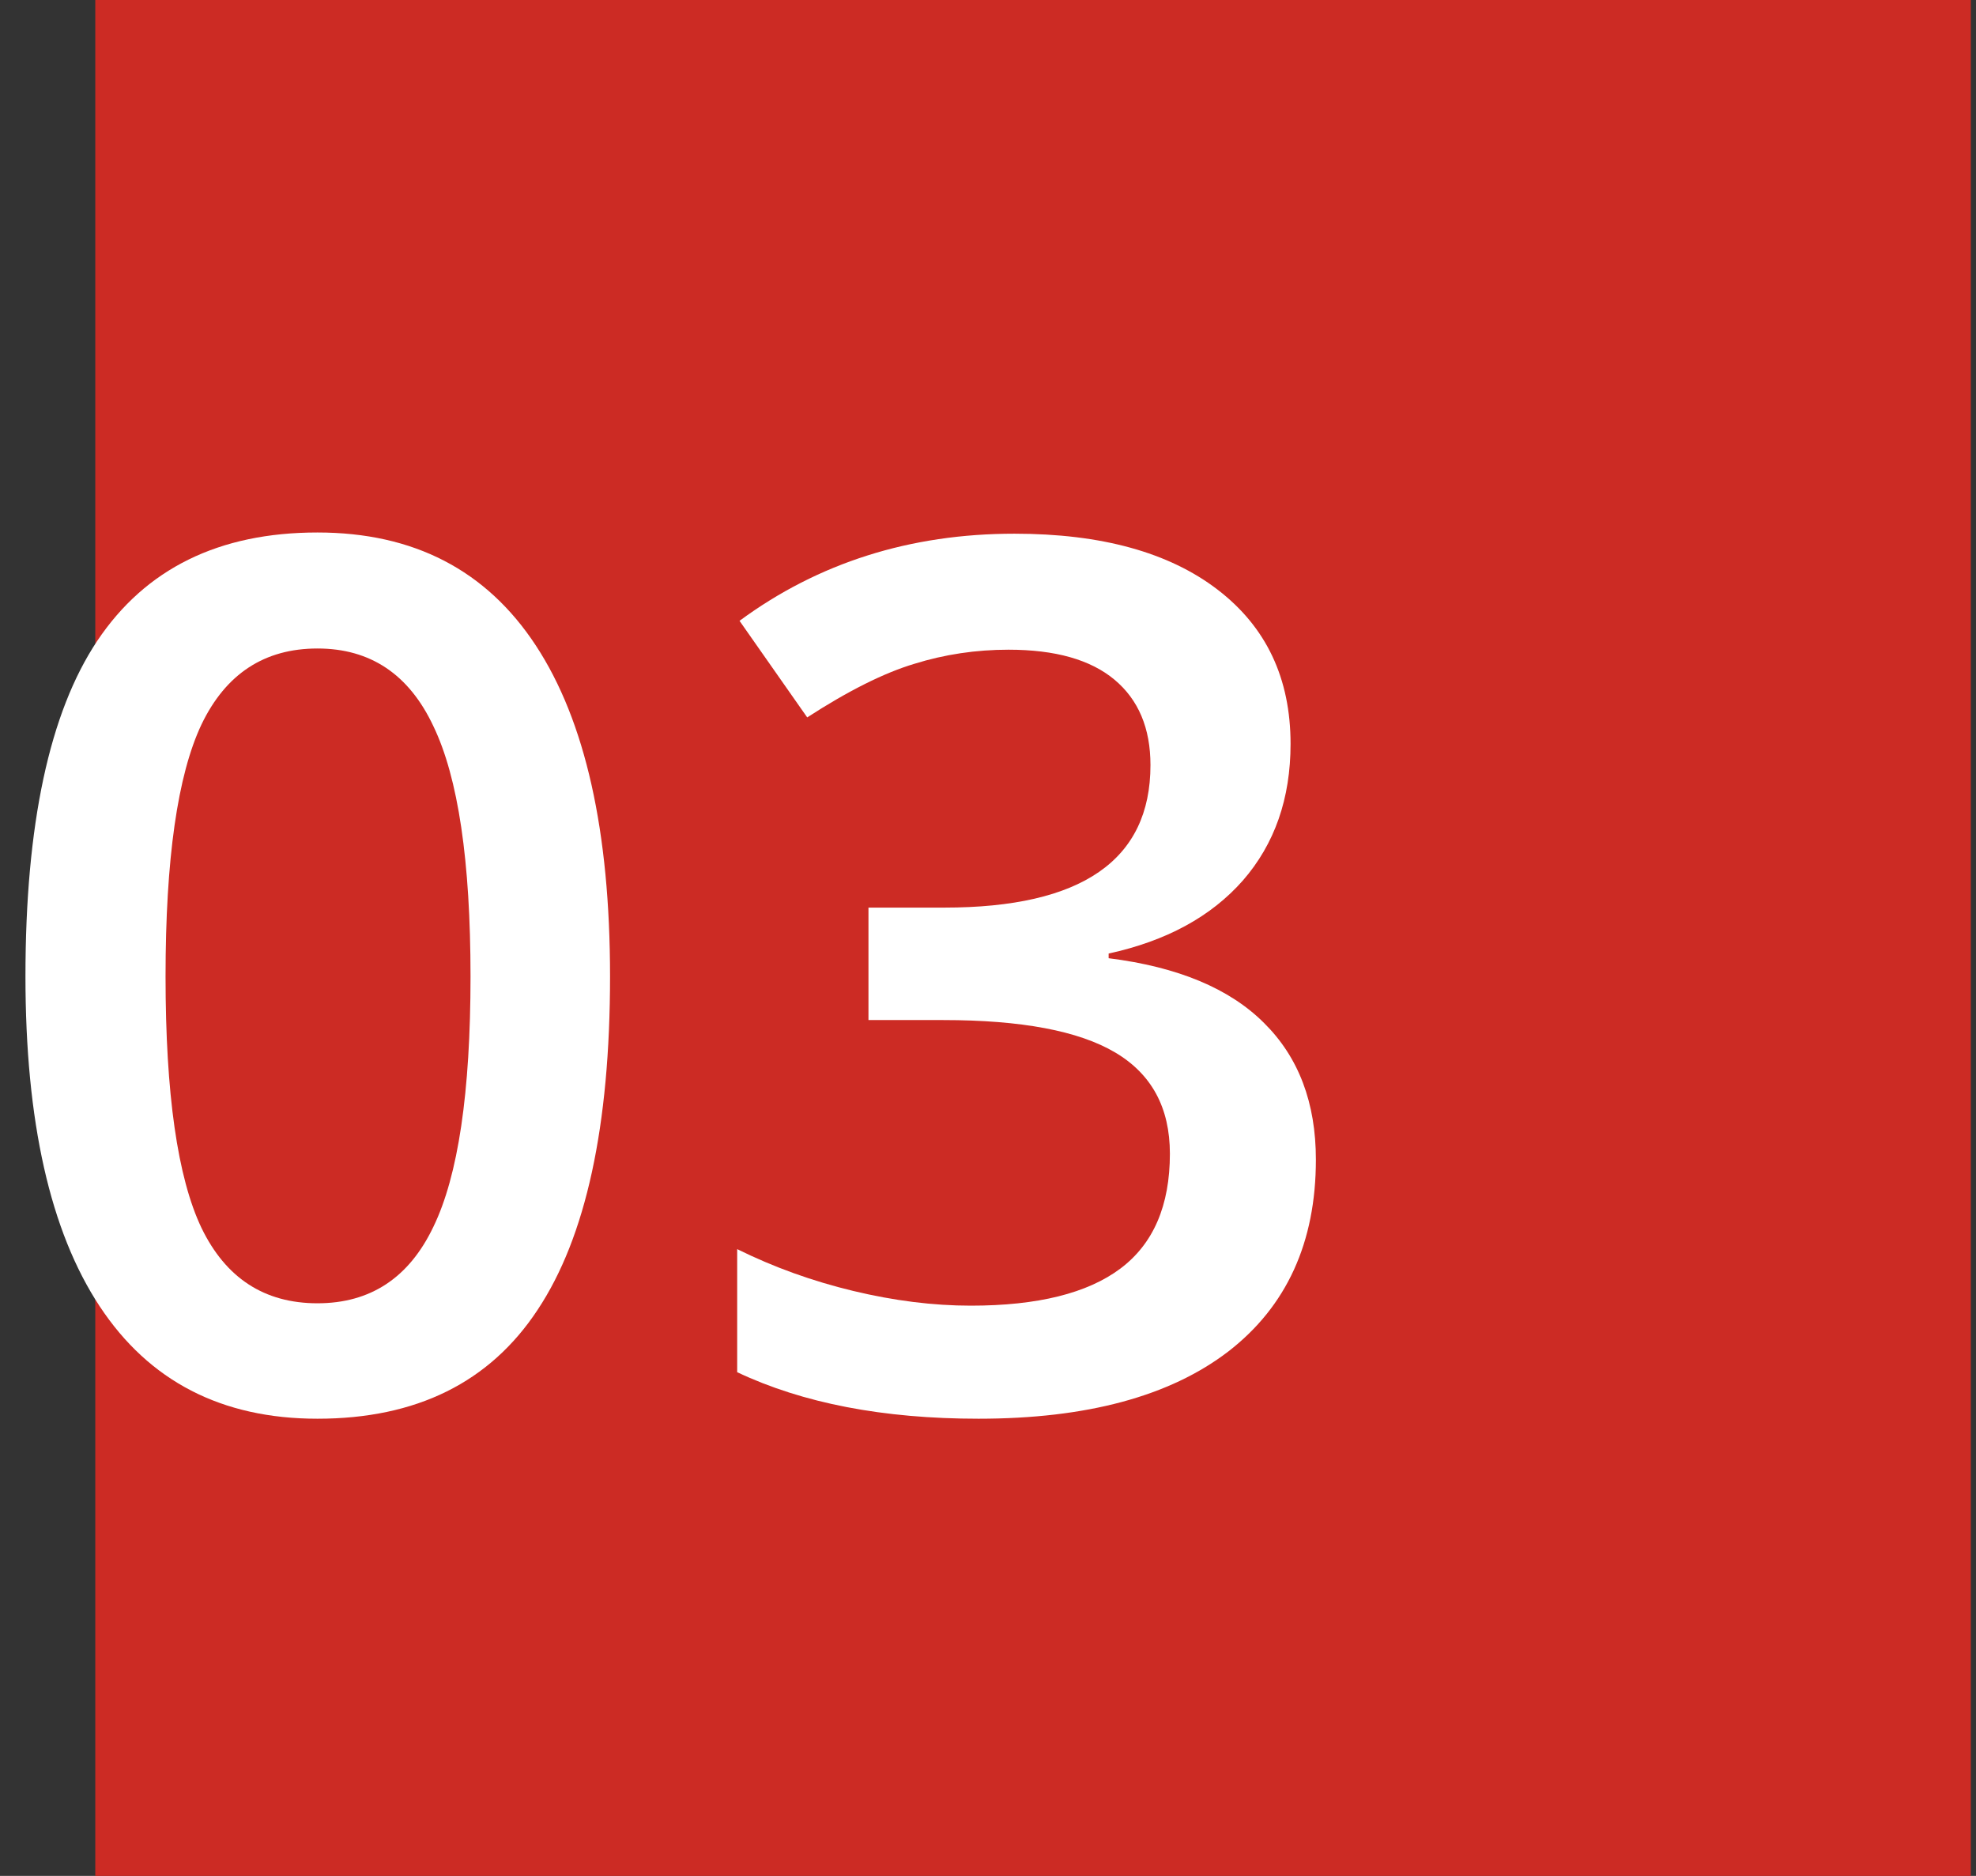 <svg width="59" height="56" viewBox="0 0 59 56" fill="none" xmlns="http://www.w3.org/2000/svg">
<rect x="0" y="0" width="59" height="56" fill="#333333" stroke="none"/>
<rect x="2.845" width="56" height="56" fill="#CC2B24"/>
<path d="M38.534 22.207C38.534 23.836 38.06 25.195 37.11 26.285C36.161 27.363 34.825 28.09 33.102 28.465V28.605C35.165 28.863 36.712 29.508 37.743 30.539C38.774 31.559 39.29 32.918 39.29 34.617C39.29 37.09 38.417 39 36.671 40.348C34.925 41.684 32.44 42.352 29.218 42.352C26.37 42.352 23.968 41.889 22.011 40.963V37.289C23.101 37.828 24.255 38.244 25.474 38.537C26.692 38.83 27.864 38.977 28.989 38.977C30.981 38.977 32.47 38.607 33.454 37.869C34.438 37.131 34.931 35.988 34.931 34.441C34.931 33.07 34.386 32.062 33.296 31.418C32.206 30.773 30.495 30.451 28.163 30.451H25.931V27.094H28.198C32.3 27.094 34.351 25.676 34.351 22.84C34.351 21.738 33.993 20.889 33.278 20.291C32.563 19.693 31.509 19.395 30.114 19.395C29.142 19.395 28.204 19.535 27.302 19.816C26.399 20.086 25.333 20.619 24.102 21.416L22.081 18.533C24.436 16.799 27.173 15.932 30.29 15.932C32.88 15.932 34.901 16.488 36.355 17.602C37.808 18.715 38.534 20.25 38.534 22.207Z" fill="white"/>
<path d="M18.215 29.15C18.215 33.615 17.494 36.932 16.053 39.1C14.623 41.268 12.432 42.352 9.479 42.352C6.619 42.352 4.451 41.232 2.975 38.994C1.498 36.756 0.76 33.475 0.76 29.15C0.76 24.615 1.475 21.275 2.904 19.131C4.346 16.975 6.537 15.896 9.479 15.896C12.35 15.896 14.523 17.021 16 19.271C17.477 21.521 18.215 24.814 18.215 29.15ZM4.943 29.15C4.943 32.654 5.301 35.156 6.016 36.656C6.742 38.156 7.896 38.906 9.479 38.906C11.06 38.906 12.215 38.145 12.941 36.621C13.68 35.098 14.049 32.607 14.049 29.15C14.049 25.705 13.68 23.215 12.941 21.68C12.215 20.133 11.06 19.359 9.479 19.359C7.896 19.359 6.742 20.115 6.016 21.627C5.301 23.139 4.943 25.646 4.943 29.15Z" fill="white"/>
</svg>
